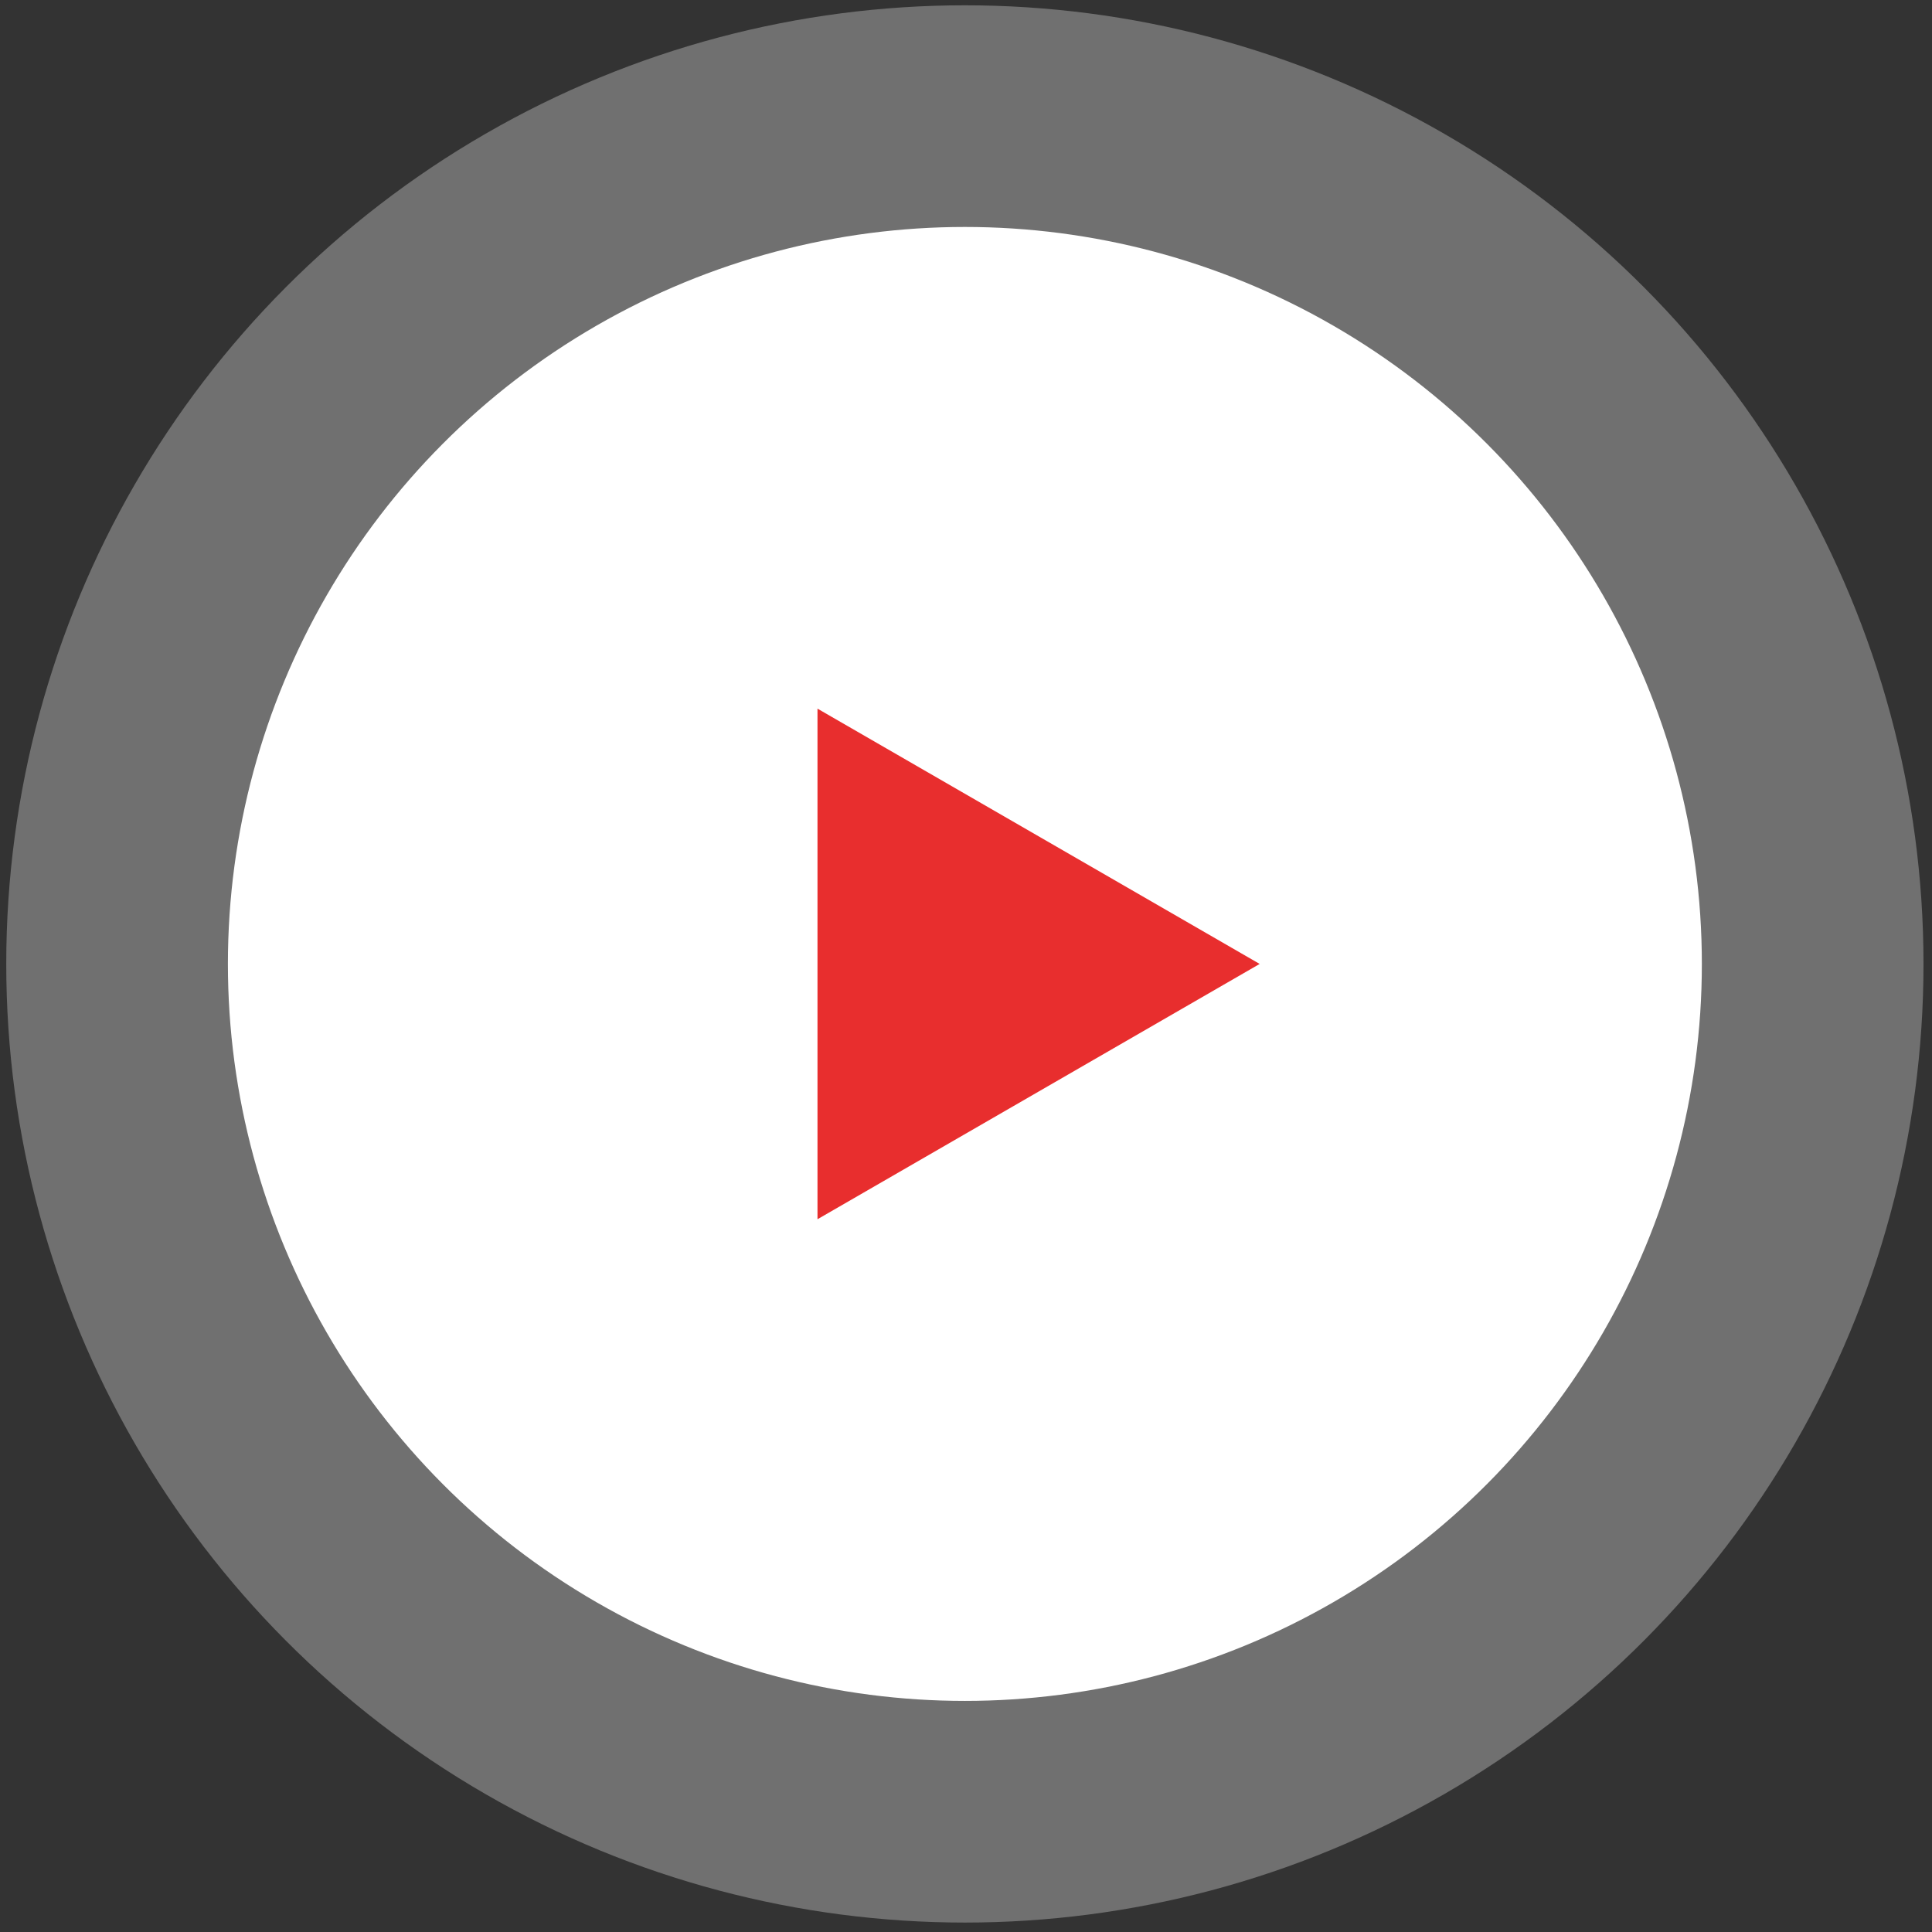 <?xml version="1.0" encoding="UTF-8"?> <svg xmlns="http://www.w3.org/2000/svg" width="131" height="131" viewBox="0 0 131 131" fill="none"><rect x="0" y="0" width="131" height="131" fill="#333333" stroke="none"/> <circle opacity="0.3" cx="65.424" cy="65.36" r="65" fill="white"></circle> <circle cx="65.424" cy="65.36" r="49.971" fill="white"></circle> <path d="M55.43 48.05L85.412 65.36L55.43 82.671L55.43 48.05Z" fill="#E82E2E"></path> </svg> 